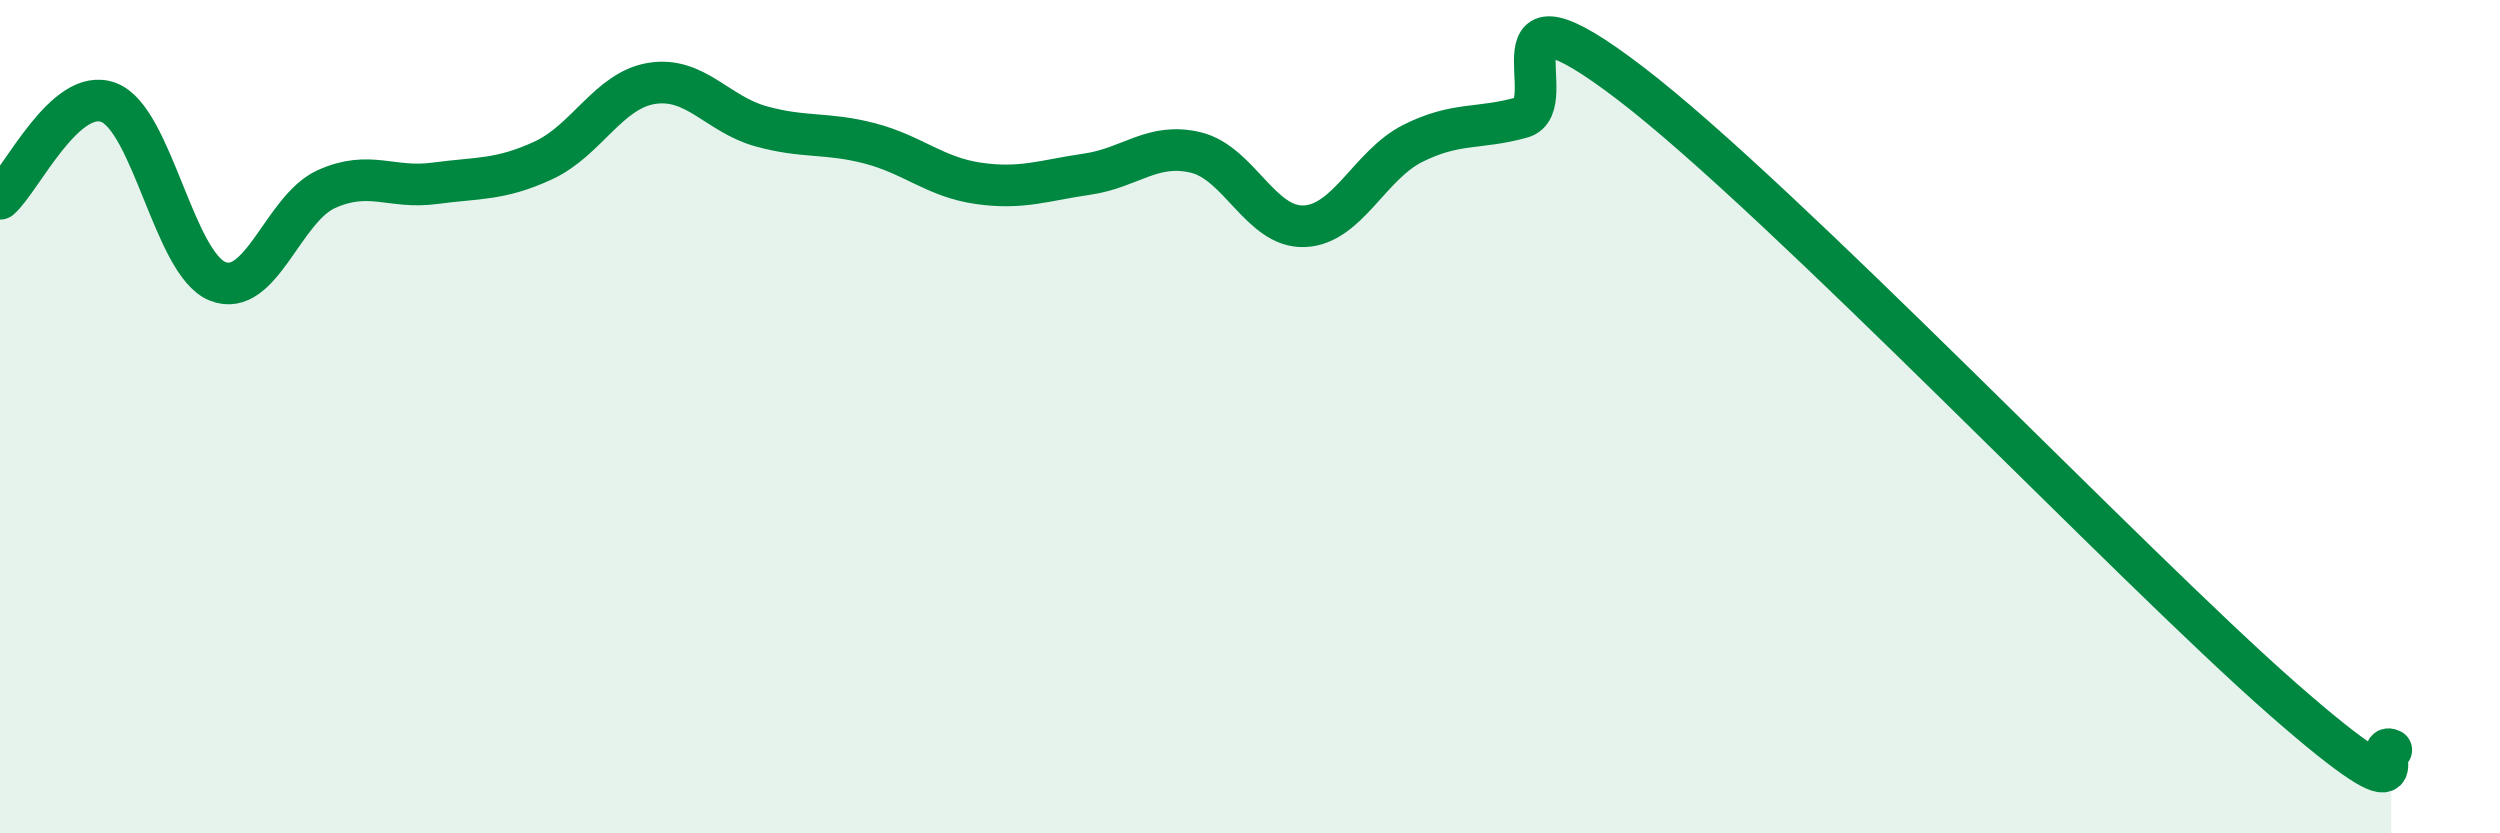 
    <svg width="60" height="20" viewBox="0 0 60 20" xmlns="http://www.w3.org/2000/svg">
      <path
        d="M 0,4.77 C 0.52,4.31 1.57,2.06 2.61,2.46 C 3.65,2.86 4.18,6.33 5.22,6.75 C 6.26,7.17 6.79,5.01 7.83,4.54 C 8.87,4.07 9.39,4.54 10.43,4.4 C 11.47,4.26 12,4.33 13.04,3.85 C 14.08,3.37 14.61,2.16 15.65,2 C 16.69,1.84 17.22,2.74 18.26,3.03 C 19.3,3.32 19.83,3.17 20.87,3.44 C 21.91,3.71 22.44,4.25 23.48,4.4 C 24.52,4.55 25.05,4.33 26.09,4.18 C 27.13,4.03 27.66,3.41 28.7,3.66 C 29.74,3.91 30.26,5.47 31.3,5.43 C 32.34,5.39 32.87,3.96 33.91,3.44 C 34.95,2.92 35.48,3.11 36.52,2.82 C 37.56,2.53 35.48,-0.79 39.13,2 C 42.78,4.79 51.13,13.57 54.78,16.77 C 58.43,19.97 56.87,17.75 57.39,18L57.39 20L0 20Z"
        fill="#008740"
        opacity="0.1"
        stroke-linecap="round"
        stroke-linejoin="round"
      />
      <path
        d="M 0,4.77 C 0.52,4.31 1.57,2.06 2.61,2.46 C 3.65,2.86 4.18,6.33 5.22,6.75 C 6.26,7.17 6.79,5.01 7.83,4.54 C 8.87,4.07 9.39,4.54 10.43,4.4 C 11.47,4.26 12,4.33 13.04,3.85 C 14.08,3.37 14.61,2.16 15.65,2 C 16.69,1.84 17.22,2.74 18.26,3.03 C 19.3,3.32 19.83,3.17 20.87,3.44 C 21.91,3.71 22.44,4.25 23.48,4.4 C 24.52,4.55 25.05,4.33 26.09,4.18 C 27.13,4.03 27.66,3.41 28.7,3.66 C 29.74,3.91 30.26,5.47 31.3,5.43 C 32.34,5.39 32.87,3.96 33.91,3.44 C 34.95,2.92 35.48,3.11 36.52,2.82 C 37.56,2.53 35.48,-0.79 39.13,2 C 42.78,4.79 51.13,13.57 54.78,16.77 C 58.43,19.97 56.87,17.75 57.39,18"
        stroke="#008740"
        stroke-width="1"
        fill="none"
        stroke-linecap="round"
        stroke-linejoin="round"
      />
    </svg>
  